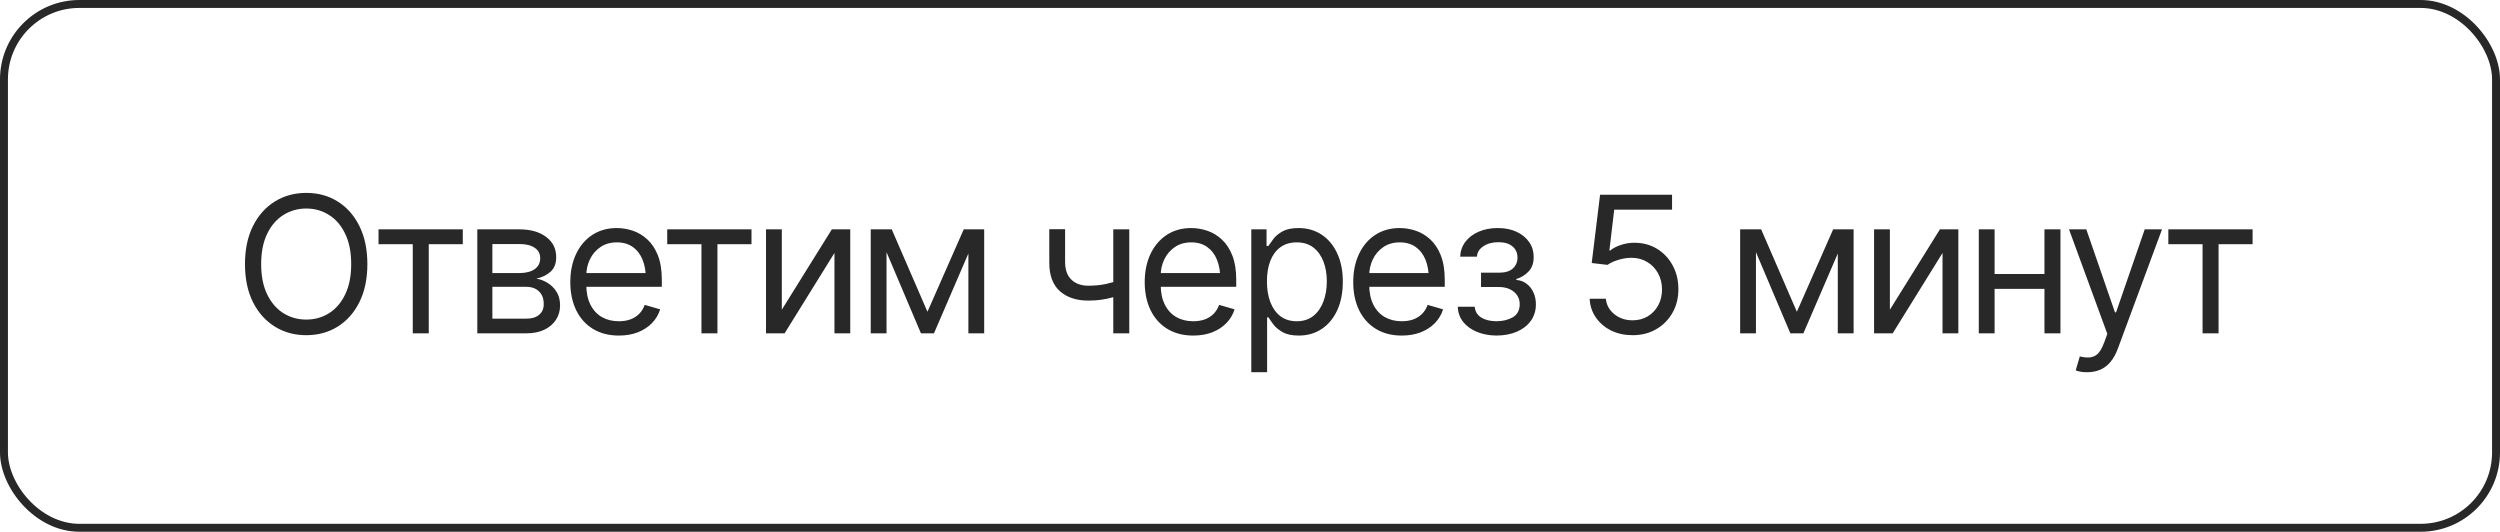 <?xml version="1.0" encoding="UTF-8"?> <svg xmlns="http://www.w3.org/2000/svg" width="315" height="67" viewBox="0 0 315 67" fill="none"><rect x="0.5" y="0.5" width="314" height="66" rx="9.5" stroke="#282828"></rect><path d="M38.59 42.234C37.105 42.234 35.781 41.871 34.617 41.145C33.453 40.418 32.535 39.387 31.863 38.051C31.199 36.707 30.867 35.117 30.867 33.281C30.867 31.438 31.199 29.844 31.863 28.5C32.535 27.156 33.453 26.121 34.617 25.395C35.781 24.668 37.105 24.305 38.59 24.305C40.082 24.305 41.406 24.668 42.562 25.395C43.719 26.121 44.629 27.156 45.293 28.5C45.957 29.844 46.289 31.438 46.289 33.281C46.289 35.117 45.957 36.707 45.293 38.051C44.629 39.387 43.719 40.418 42.562 41.145C41.406 41.871 40.082 42.234 38.59 42.234ZM38.59 40.266C39.645 40.266 40.598 40 41.449 39.469C42.309 38.93 42.988 38.141 43.488 37.102C43.996 36.062 44.25 34.789 44.25 33.281C44.25 31.766 43.996 30.488 43.488 29.449C42.988 28.402 42.309 27.613 41.449 27.082C40.598 26.543 39.645 26.273 38.59 26.273C37.535 26.273 36.578 26.543 35.719 27.082C34.859 27.613 34.176 28.402 33.668 29.449C33.16 30.488 32.906 31.766 32.906 33.281C32.906 34.789 33.16 36.062 33.668 37.102C34.176 38.141 34.859 38.93 35.719 39.469C36.578 40 37.535 40.266 38.59 40.266ZM47.695 30.773V28.898H58.312V30.773H54.023V42H52.008V30.773H47.695ZM60.141 42V28.898H65.484C66.891 28.906 68.008 29.23 68.836 29.871C69.672 30.504 70.086 31.344 70.078 32.391C70.086 33.188 69.852 33.801 69.375 34.23C68.906 34.66 68.305 34.953 67.57 35.109C68.047 35.18 68.512 35.352 68.965 35.625C69.426 35.898 69.809 36.273 70.113 36.75C70.418 37.219 70.57 37.797 70.57 38.484C70.57 39.156 70.398 39.758 70.055 40.289C69.711 40.82 69.223 41.238 68.59 41.543C67.957 41.848 67.195 42 66.305 42H60.141ZM62.039 40.148H66.305C66.992 40.156 67.531 39.996 67.922 39.668C68.32 39.34 68.516 38.891 68.508 38.32C68.516 37.641 68.32 37.109 67.922 36.727C67.531 36.336 66.992 36.141 66.305 36.141H62.039V40.148ZM62.039 34.406H65.484C66.289 34.398 66.922 34.23 67.383 33.902C67.844 33.566 68.07 33.109 68.062 32.531C68.07 31.977 67.844 31.543 67.383 31.23C66.922 30.91 66.289 30.75 65.484 30.75H62.039V34.406ZM77.977 42.281C76.719 42.281 75.629 42 74.707 41.438C73.793 40.875 73.09 40.09 72.598 39.082C72.106 38.066 71.859 36.891 71.859 35.555C71.859 34.211 72.102 33.027 72.586 32.004C73.07 30.98 73.75 30.18 74.625 29.602C75.508 29.023 76.539 28.734 77.719 28.734C78.398 28.734 79.074 28.848 79.746 29.074C80.418 29.301 81.027 29.668 81.574 30.176C82.129 30.684 82.57 31.355 82.898 32.191C83.227 33.027 83.391 34.055 83.391 35.273V36.141H73.289V34.406H82.301L81.375 35.062C81.375 34.188 81.238 33.41 80.965 32.73C80.691 32.051 80.281 31.516 79.734 31.125C79.195 30.734 78.523 30.539 77.719 30.539C76.914 30.539 76.223 30.738 75.644 31.137C75.074 31.527 74.637 32.039 74.332 32.672C74.027 33.305 73.875 33.984 73.875 34.711V35.859C73.875 36.852 74.047 37.691 74.391 38.379C74.734 39.066 75.215 39.59 75.832 39.949C76.449 40.301 77.164 40.477 77.977 40.477C78.5 40.477 78.977 40.402 79.406 40.254C79.836 40.098 80.207 39.867 80.519 39.562C80.832 39.25 81.07 38.867 81.234 38.414L83.18 38.977C82.977 39.633 82.633 40.211 82.148 40.711C81.672 41.203 81.078 41.59 80.367 41.871C79.656 42.145 78.859 42.281 77.977 42.281ZM84.07 30.773V28.898H94.688V30.773H90.398V42H88.383V30.773H84.07ZM98.508 39.023L104.812 28.898H107.133V42H105.141V31.875L98.859 42H96.516V28.898H98.508V39.023ZM116.859 39.281L121.43 28.898H123.328L117.68 42H116.039L110.484 28.898H112.359L116.859 39.281ZM111.703 28.898V42H109.711V28.898H111.703ZM122.016 42V28.898H124.008V42H122.016ZM142.289 28.898V42H140.273V28.898H142.289ZM141.516 35.156V37.031C141.062 37.195 140.609 37.344 140.156 37.477C139.703 37.602 139.23 37.699 138.738 37.77C138.246 37.84 137.703 37.875 137.109 37.875C135.625 37.875 134.434 37.477 133.535 36.68C132.645 35.875 132.203 34.672 132.211 33.07V28.875H134.203V33.07C134.211 33.734 134.34 34.285 134.59 34.723C134.848 35.152 135.195 35.473 135.633 35.684C136.07 35.895 136.562 36 137.109 36C137.961 36 138.73 35.922 139.418 35.766C140.113 35.609 140.812 35.406 141.516 35.156ZM150.352 42.281C149.094 42.281 148.004 42 147.082 41.438C146.168 40.875 145.465 40.09 144.973 39.082C144.48 38.066 144.234 36.891 144.234 35.555C144.234 34.211 144.477 33.027 144.961 32.004C145.445 30.98 146.125 30.18 147 29.602C147.883 29.023 148.914 28.734 150.094 28.734C150.773 28.734 151.449 28.848 152.121 29.074C152.793 29.301 153.402 29.668 153.949 30.176C154.504 30.684 154.945 31.355 155.273 32.191C155.602 33.027 155.766 34.055 155.766 35.273V36.141H145.664V34.406H154.676L153.75 35.062C153.75 34.188 153.613 33.41 153.34 32.73C153.066 32.051 152.656 31.516 152.109 31.125C151.57 30.734 150.898 30.539 150.094 30.539C149.289 30.539 148.598 30.738 148.02 31.137C147.449 31.527 147.012 32.039 146.707 32.672C146.402 33.305 146.25 33.984 146.25 34.711V35.859C146.25 36.852 146.422 37.691 146.766 38.379C147.109 39.066 147.59 39.59 148.207 39.949C148.824 40.301 149.539 40.477 150.352 40.477C150.875 40.477 151.352 40.402 151.781 40.254C152.211 40.098 152.582 39.867 152.895 39.562C153.207 39.25 153.445 38.867 153.609 38.414L155.555 38.977C155.352 39.633 155.008 40.211 154.523 40.711C154.047 41.203 153.453 41.59 152.742 41.871C152.031 42.145 151.234 42.281 150.352 42.281ZM157.664 46.898V28.898H159.586V30.984H159.82C159.969 30.758 160.176 30.469 160.441 30.117C160.707 29.758 161.09 29.438 161.59 29.156C162.09 28.875 162.766 28.734 163.617 28.734C164.719 28.734 165.688 29.012 166.523 29.566C167.359 30.113 168.012 30.895 168.48 31.91C168.957 32.918 169.195 34.109 169.195 35.484C169.195 36.867 168.961 38.07 168.492 39.094C168.023 40.109 167.371 40.895 166.535 41.449C165.699 42.004 164.734 42.281 163.641 42.281C162.805 42.281 162.133 42.141 161.625 41.859C161.117 41.57 160.727 41.246 160.453 40.887C160.18 40.52 159.969 40.219 159.82 39.984H159.656V46.898H157.664ZM163.383 40.477C164.219 40.477 164.918 40.254 165.48 39.809C166.043 39.355 166.465 38.75 166.746 37.992C167.035 37.234 167.18 36.391 167.18 35.461C167.18 34.539 167.039 33.707 166.758 32.965C166.477 32.223 166.055 31.633 165.492 31.195C164.938 30.758 164.234 30.539 163.383 30.539C162.562 30.539 161.875 30.746 161.32 31.16C160.766 31.566 160.344 32.141 160.055 32.883C159.773 33.617 159.633 34.477 159.633 35.461C159.633 36.445 159.777 37.316 160.066 38.074C160.355 38.824 160.777 39.414 161.332 39.844C161.895 40.266 162.578 40.477 163.383 40.477ZM176.625 42.281C175.367 42.281 174.277 42 173.355 41.438C172.441 40.875 171.738 40.09 171.246 39.082C170.754 38.066 170.508 36.891 170.508 35.555C170.508 34.211 170.75 33.027 171.234 32.004C171.719 30.98 172.398 30.18 173.273 29.602C174.156 29.023 175.188 28.734 176.367 28.734C177.047 28.734 177.723 28.848 178.395 29.074C179.066 29.301 179.676 29.668 180.223 30.176C180.777 30.684 181.219 31.355 181.547 32.191C181.875 33.027 182.039 34.055 182.039 35.273V36.141H171.938V34.406H180.949L180.023 35.062C180.023 34.188 179.887 33.41 179.613 32.73C179.34 32.051 178.93 31.516 178.383 31.125C177.844 30.734 177.172 30.539 176.367 30.539C175.562 30.539 174.871 30.738 174.293 31.137C173.723 31.527 173.285 32.039 172.98 32.672C172.676 33.305 172.523 33.984 172.523 34.711V35.859C172.523 36.852 172.695 37.691 173.039 38.379C173.383 39.066 173.863 39.59 174.48 39.949C175.098 40.301 175.812 40.477 176.625 40.477C177.148 40.477 177.625 40.402 178.055 40.254C178.484 40.098 178.855 39.867 179.168 39.562C179.48 39.25 179.719 38.867 179.883 38.414L181.828 38.977C181.625 39.633 181.281 40.211 180.797 40.711C180.32 41.203 179.727 41.59 179.016 41.871C178.305 42.145 177.508 42.281 176.625 42.281ZM183.68 38.648H185.812C185.867 39.242 186.141 39.695 186.633 40.008C187.125 40.312 187.766 40.469 188.555 40.477C189.359 40.469 190.047 40.301 190.617 39.973C191.188 39.637 191.477 39.094 191.484 38.344C191.484 37.906 191.375 37.527 191.156 37.207C190.938 36.879 190.633 36.625 190.242 36.445C189.852 36.258 189.391 36.164 188.859 36.164H186.609V34.359H188.859C189.656 34.359 190.246 34.18 190.629 33.82C191.012 33.461 191.203 33.008 191.203 32.461C191.203 31.875 190.996 31.406 190.582 31.055C190.168 30.695 189.578 30.516 188.812 30.516C188.055 30.516 187.418 30.688 186.902 31.031C186.395 31.367 186.125 31.805 186.094 32.344H183.984C184.008 31.641 184.223 31.02 184.629 30.48C185.035 29.934 185.59 29.508 186.293 29.203C187.004 28.891 187.812 28.734 188.719 28.734C189.641 28.734 190.438 28.895 191.109 29.215C191.789 29.535 192.316 29.973 192.691 30.527C193.066 31.074 193.25 31.695 193.242 32.391C193.25 33.125 193.043 33.723 192.621 34.184C192.207 34.637 191.688 34.961 191.062 35.156V35.273C191.555 35.312 191.984 35.473 192.352 35.754C192.727 36.035 193.016 36.402 193.219 36.855C193.422 37.301 193.523 37.797 193.523 38.344C193.523 39.141 193.309 39.836 192.879 40.43C192.457 41.016 191.875 41.469 191.133 41.789C190.391 42.109 189.539 42.273 188.578 42.281C187.648 42.273 186.816 42.117 186.082 41.812C185.355 41.508 184.777 41.086 184.348 40.547C183.926 40 183.703 39.367 183.68 38.648ZM205.711 42.234C204.711 42.234 203.809 42.039 203.004 41.648C202.207 41.25 201.566 40.703 201.082 40.008C200.598 39.312 200.336 38.523 200.297 37.641H202.336C202.414 38.422 202.77 39.07 203.402 39.586C204.043 40.102 204.812 40.359 205.711 40.359C206.43 40.359 207.066 40.191 207.621 39.855C208.176 39.52 208.613 39.059 208.934 38.473C209.254 37.887 209.414 37.219 209.414 36.469C209.414 35.711 209.246 35.031 208.91 34.43C208.582 33.828 208.129 33.355 207.551 33.012C206.973 32.66 206.312 32.484 205.57 32.484C205.031 32.484 204.48 32.57 203.918 32.742C203.363 32.906 202.906 33.117 202.547 33.375L200.555 33.141L201.609 24.539H210.68V26.414H203.391L202.781 31.57H202.875C203.234 31.281 203.684 31.047 204.223 30.867C204.762 30.68 205.328 30.586 205.922 30.586C206.992 30.586 207.945 30.84 208.781 31.348C209.617 31.855 210.273 32.551 210.75 33.434C211.234 34.309 211.477 35.312 211.477 36.445C211.477 37.555 211.227 38.547 210.727 39.422C210.227 40.297 209.543 40.984 208.676 41.484C207.809 41.984 206.82 42.234 205.711 42.234ZM226.406 39.281L230.977 28.898H232.875L227.227 42H225.586L220.031 28.898H221.906L226.406 39.281ZM221.25 28.898V42H219.258V28.898H221.25ZM231.562 42V28.898H233.555V42H231.562ZM238.125 39.023L244.43 28.898H246.75V42H244.758V31.875L238.477 42H236.133V28.898H238.125V39.023ZM258.07 34.523V36.398H250.852V34.523H258.07ZM251.32 28.898V42H249.328V28.898H251.32ZM259.617 28.898V42H257.602V28.898H259.617ZM263.016 46.898C262.672 46.906 262.367 46.883 262.102 46.828C261.836 46.773 261.648 46.719 261.539 46.664L262.055 44.906L262.254 44.953C262.926 45.109 263.488 45.074 263.941 44.848C264.402 44.629 264.805 44.047 265.148 43.102L265.523 42.07L260.695 28.898H262.875L266.484 39.352H266.625L270.234 28.898H272.414L266.859 43.898C266.609 44.578 266.301 45.141 265.934 45.586C265.566 46.031 265.141 46.359 264.656 46.57C264.172 46.789 263.625 46.898 263.016 46.898ZM273.211 30.773V28.898H283.828V30.773H279.539V42H277.523V30.773H273.211Z" fill="#282828"></path></svg> 